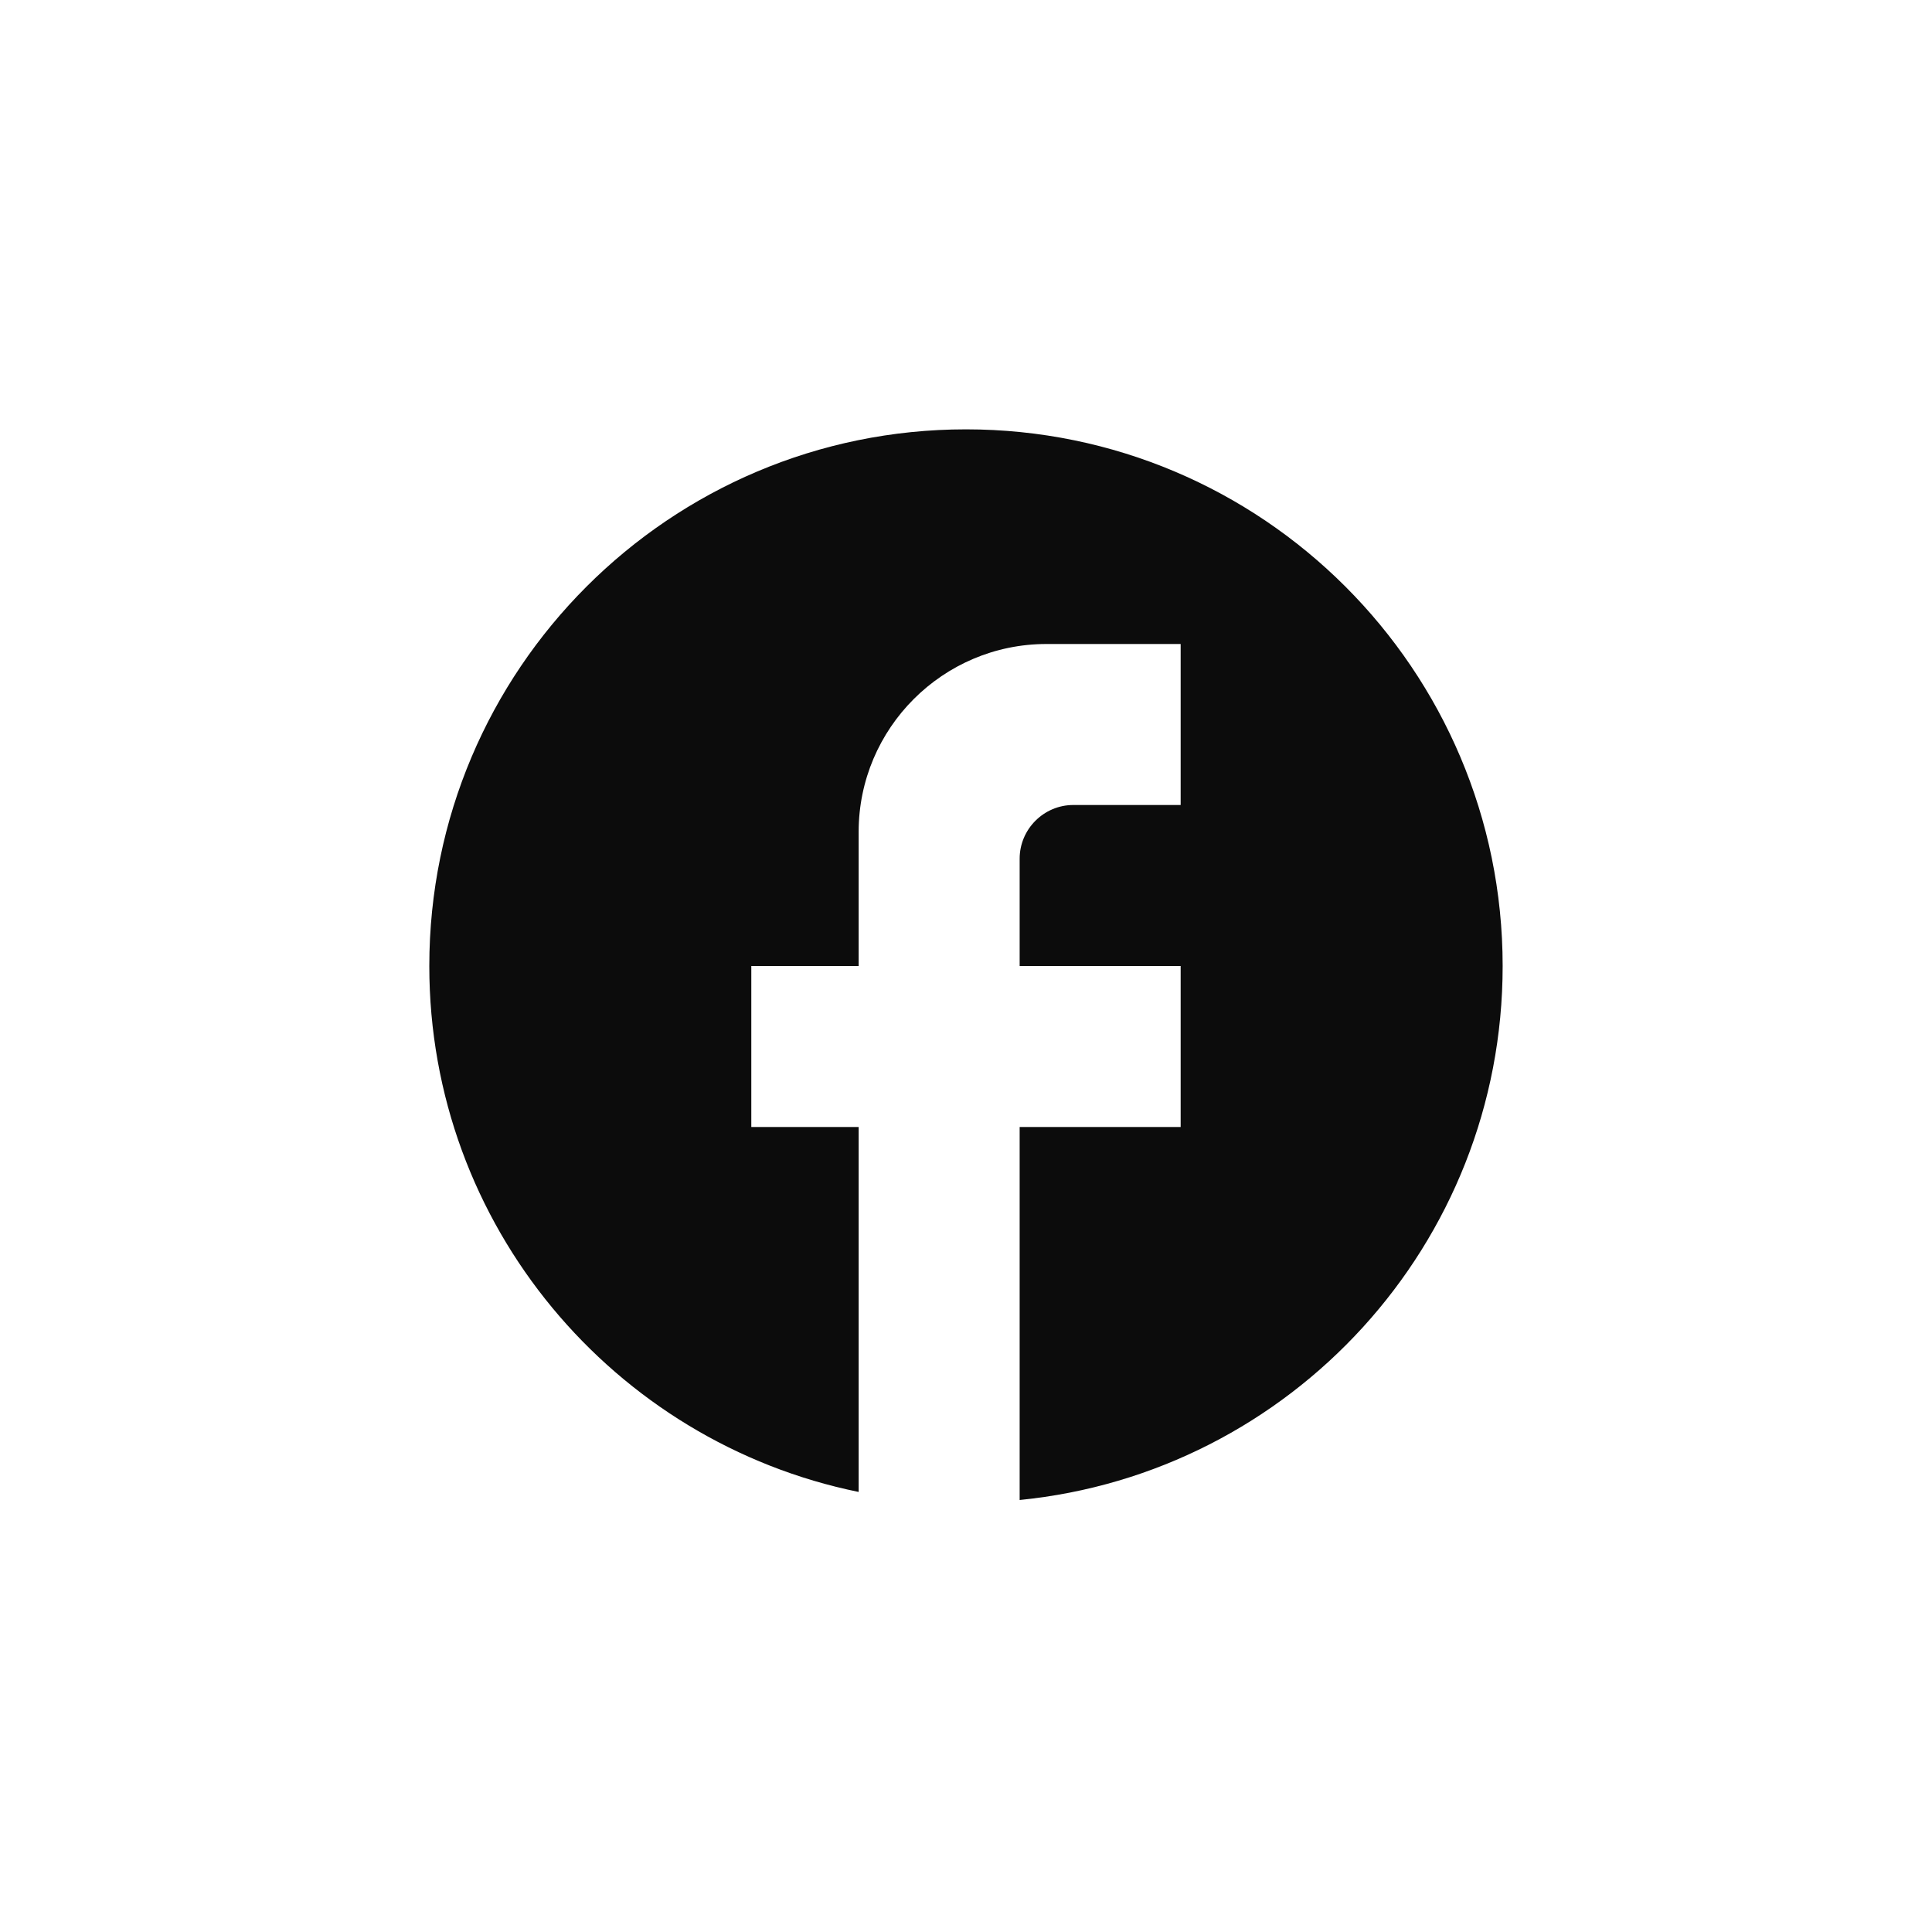 <svg width="48" height="48" viewBox="0 0 48 48" fill="none" xmlns="http://www.w3.org/2000/svg">
<path d="M37.333 24C37.333 16.64 31.359 10.667 23.999 10.667C16.639 10.667 10.666 16.64 10.666 24C10.666 30.454 15.253 35.827 21.333 37.067V28H18.666V24H21.333V20.667C21.333 18.094 23.426 16 25.999 16H29.333V20H26.666C25.933 20 25.333 20.6 25.333 21.334V24H29.333V28H25.333V37.267C32.066 36.6 37.333 30.92 37.333 24Z" fill="#0C0C0C"/>
</svg>
